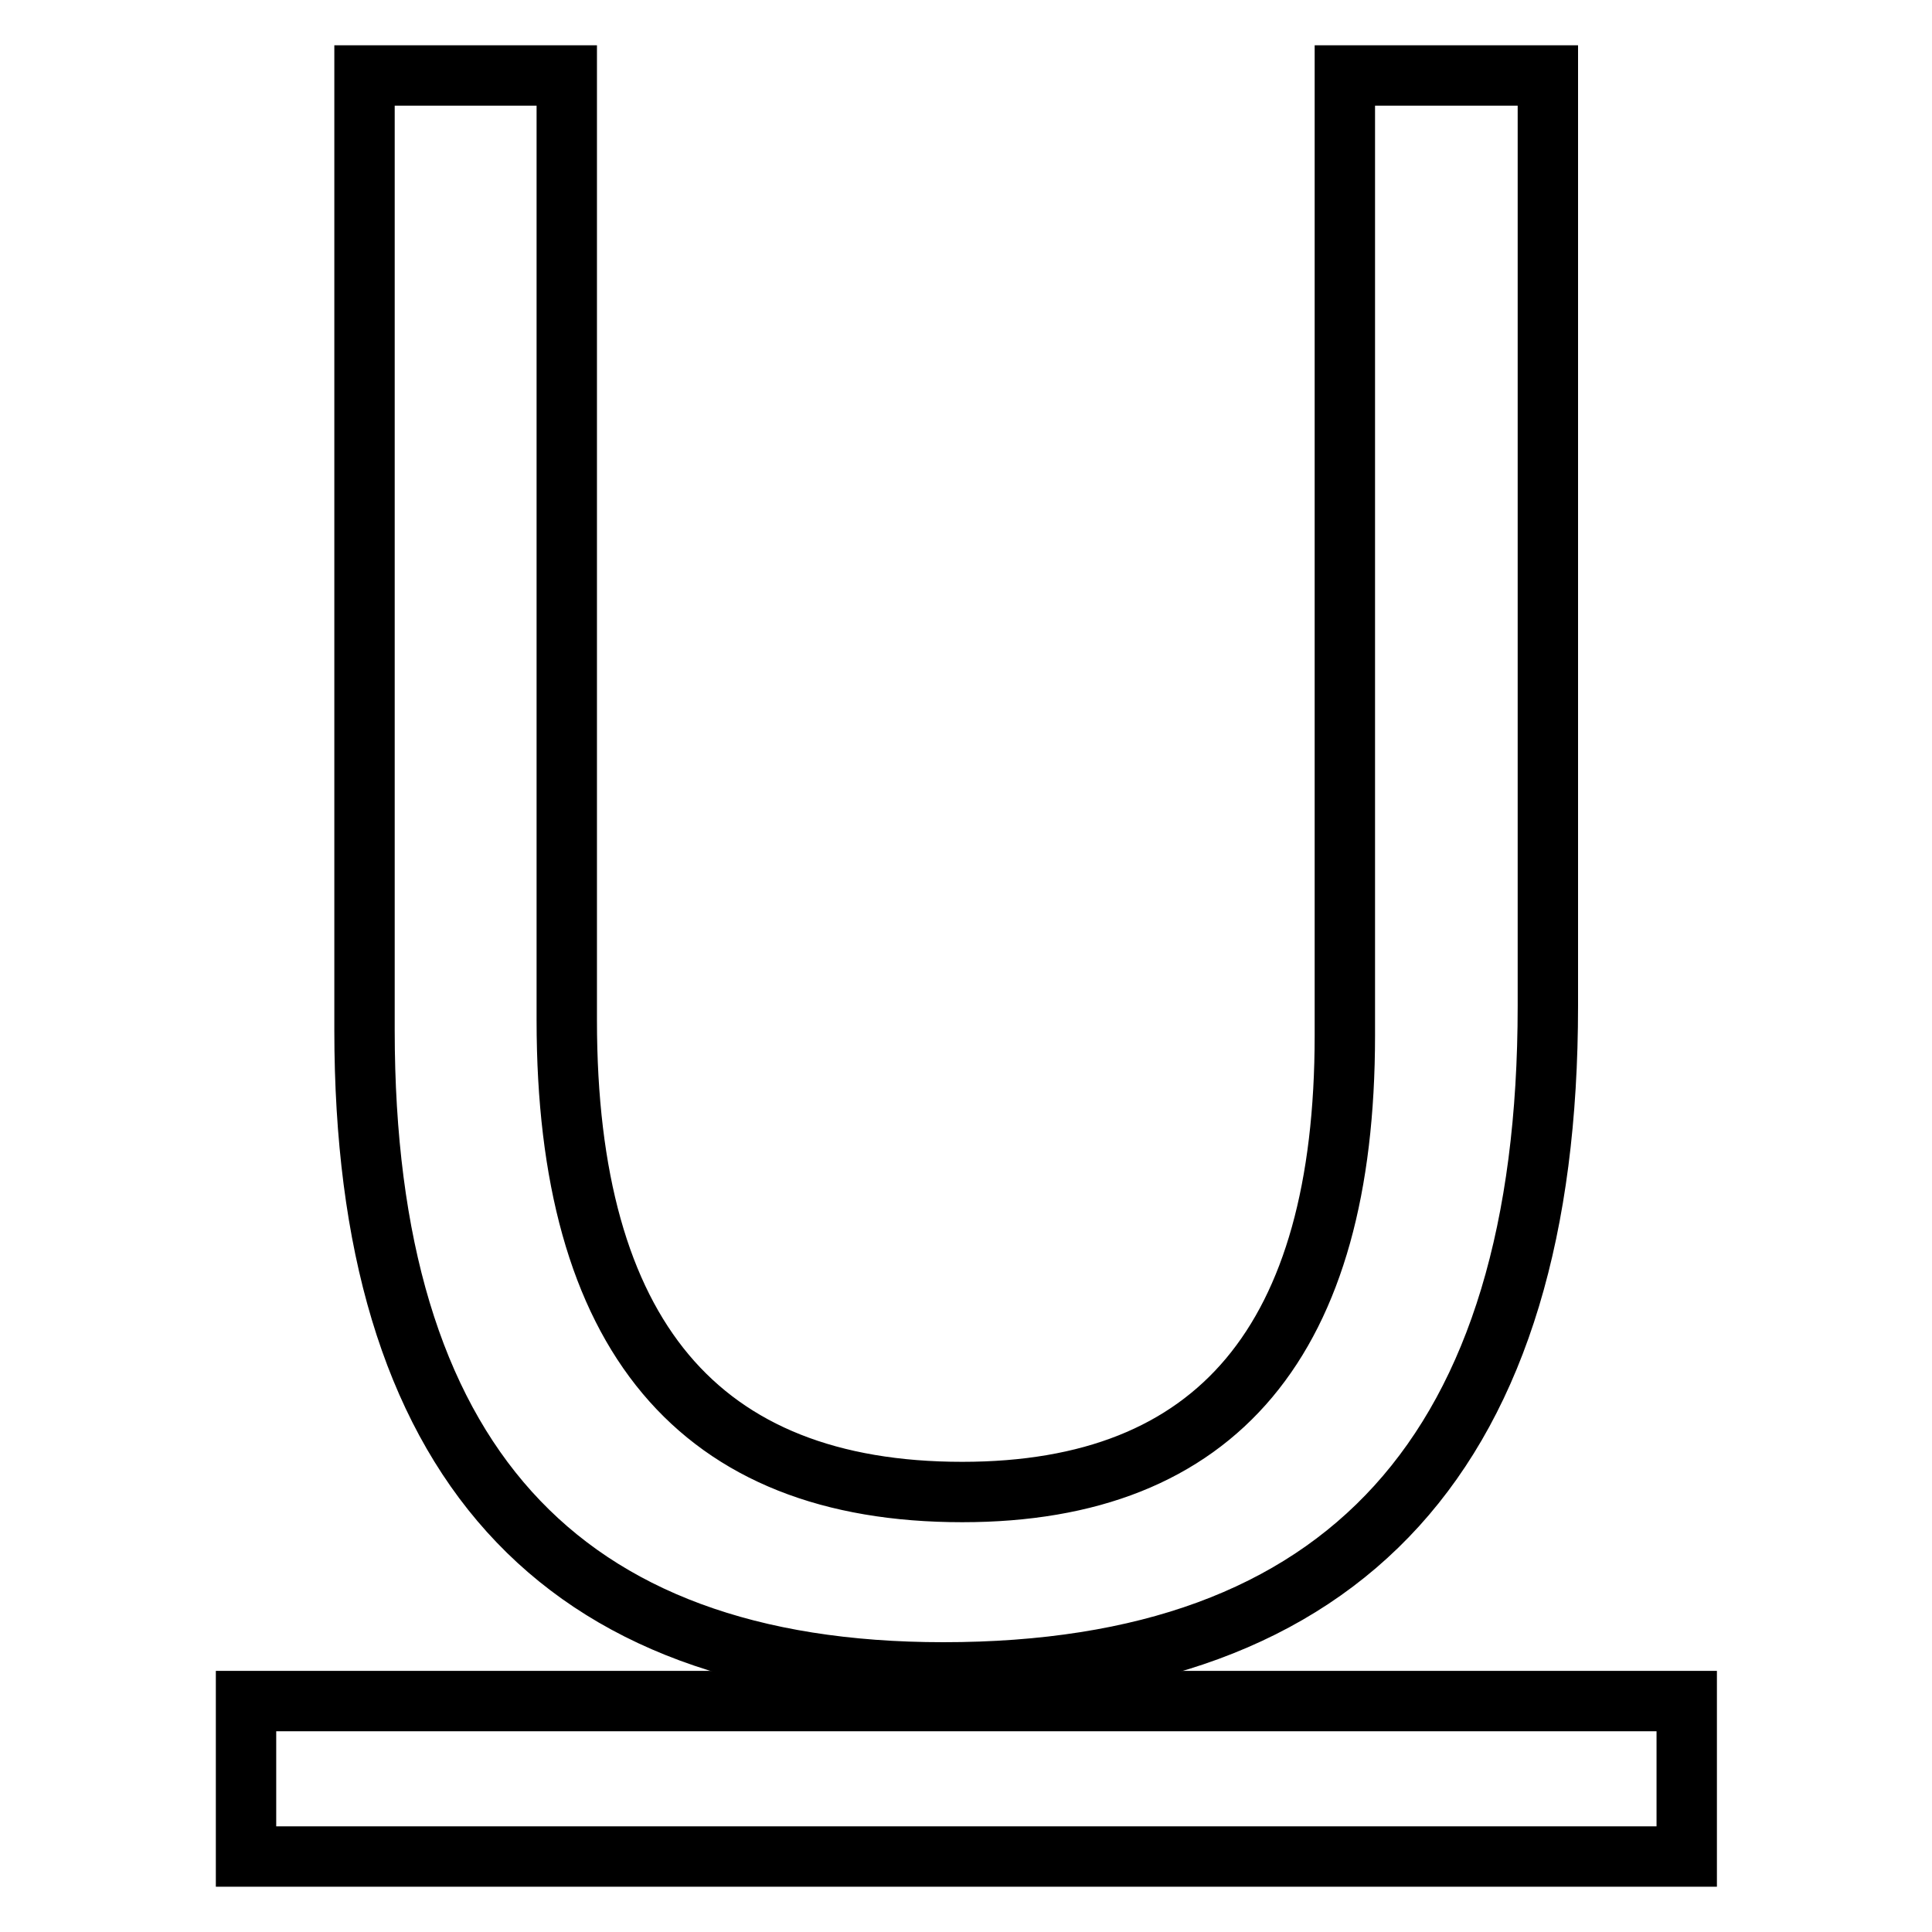 <?xml version="1.0" encoding="utf-8"?>
<!-- Svg Vector Icons : http://www.onlinewebfonts.com/icon -->
<!DOCTYPE svg PUBLIC "-//W3C//DTD SVG 1.1//EN" "http://www.w3.org/Graphics/SVG/1.1/DTD/svg11.dtd">
<svg version="1.1" xmlns="http://www.w3.org/2000/svg" xmlns:xlink="http://www.w3.org/1999/xlink" x="0px" y="0px" viewBox="0 0 256 256" enable-background="new 0 0 256 256" xml:space="preserve">
<g><g><path stroke-width="8" fill-opacity="0" stroke="#000000"  d="M125,221.6c53.4,0,80.1-29.4,80.1-88.3V10h-26.9v127.2c0,40.3-16.9,60.5-50.7,60.5c-34.9,0-52.4-20.8-52.4-62.5V10H48.3v126.5C48.3,193.2,73.9,221.6,125,221.6z"/><path stroke-width="8" fill-opacity="0" stroke="#000000"  d="M32.6,225.4h190.9V246H32.6V225.4z"/></g></g>
</svg>